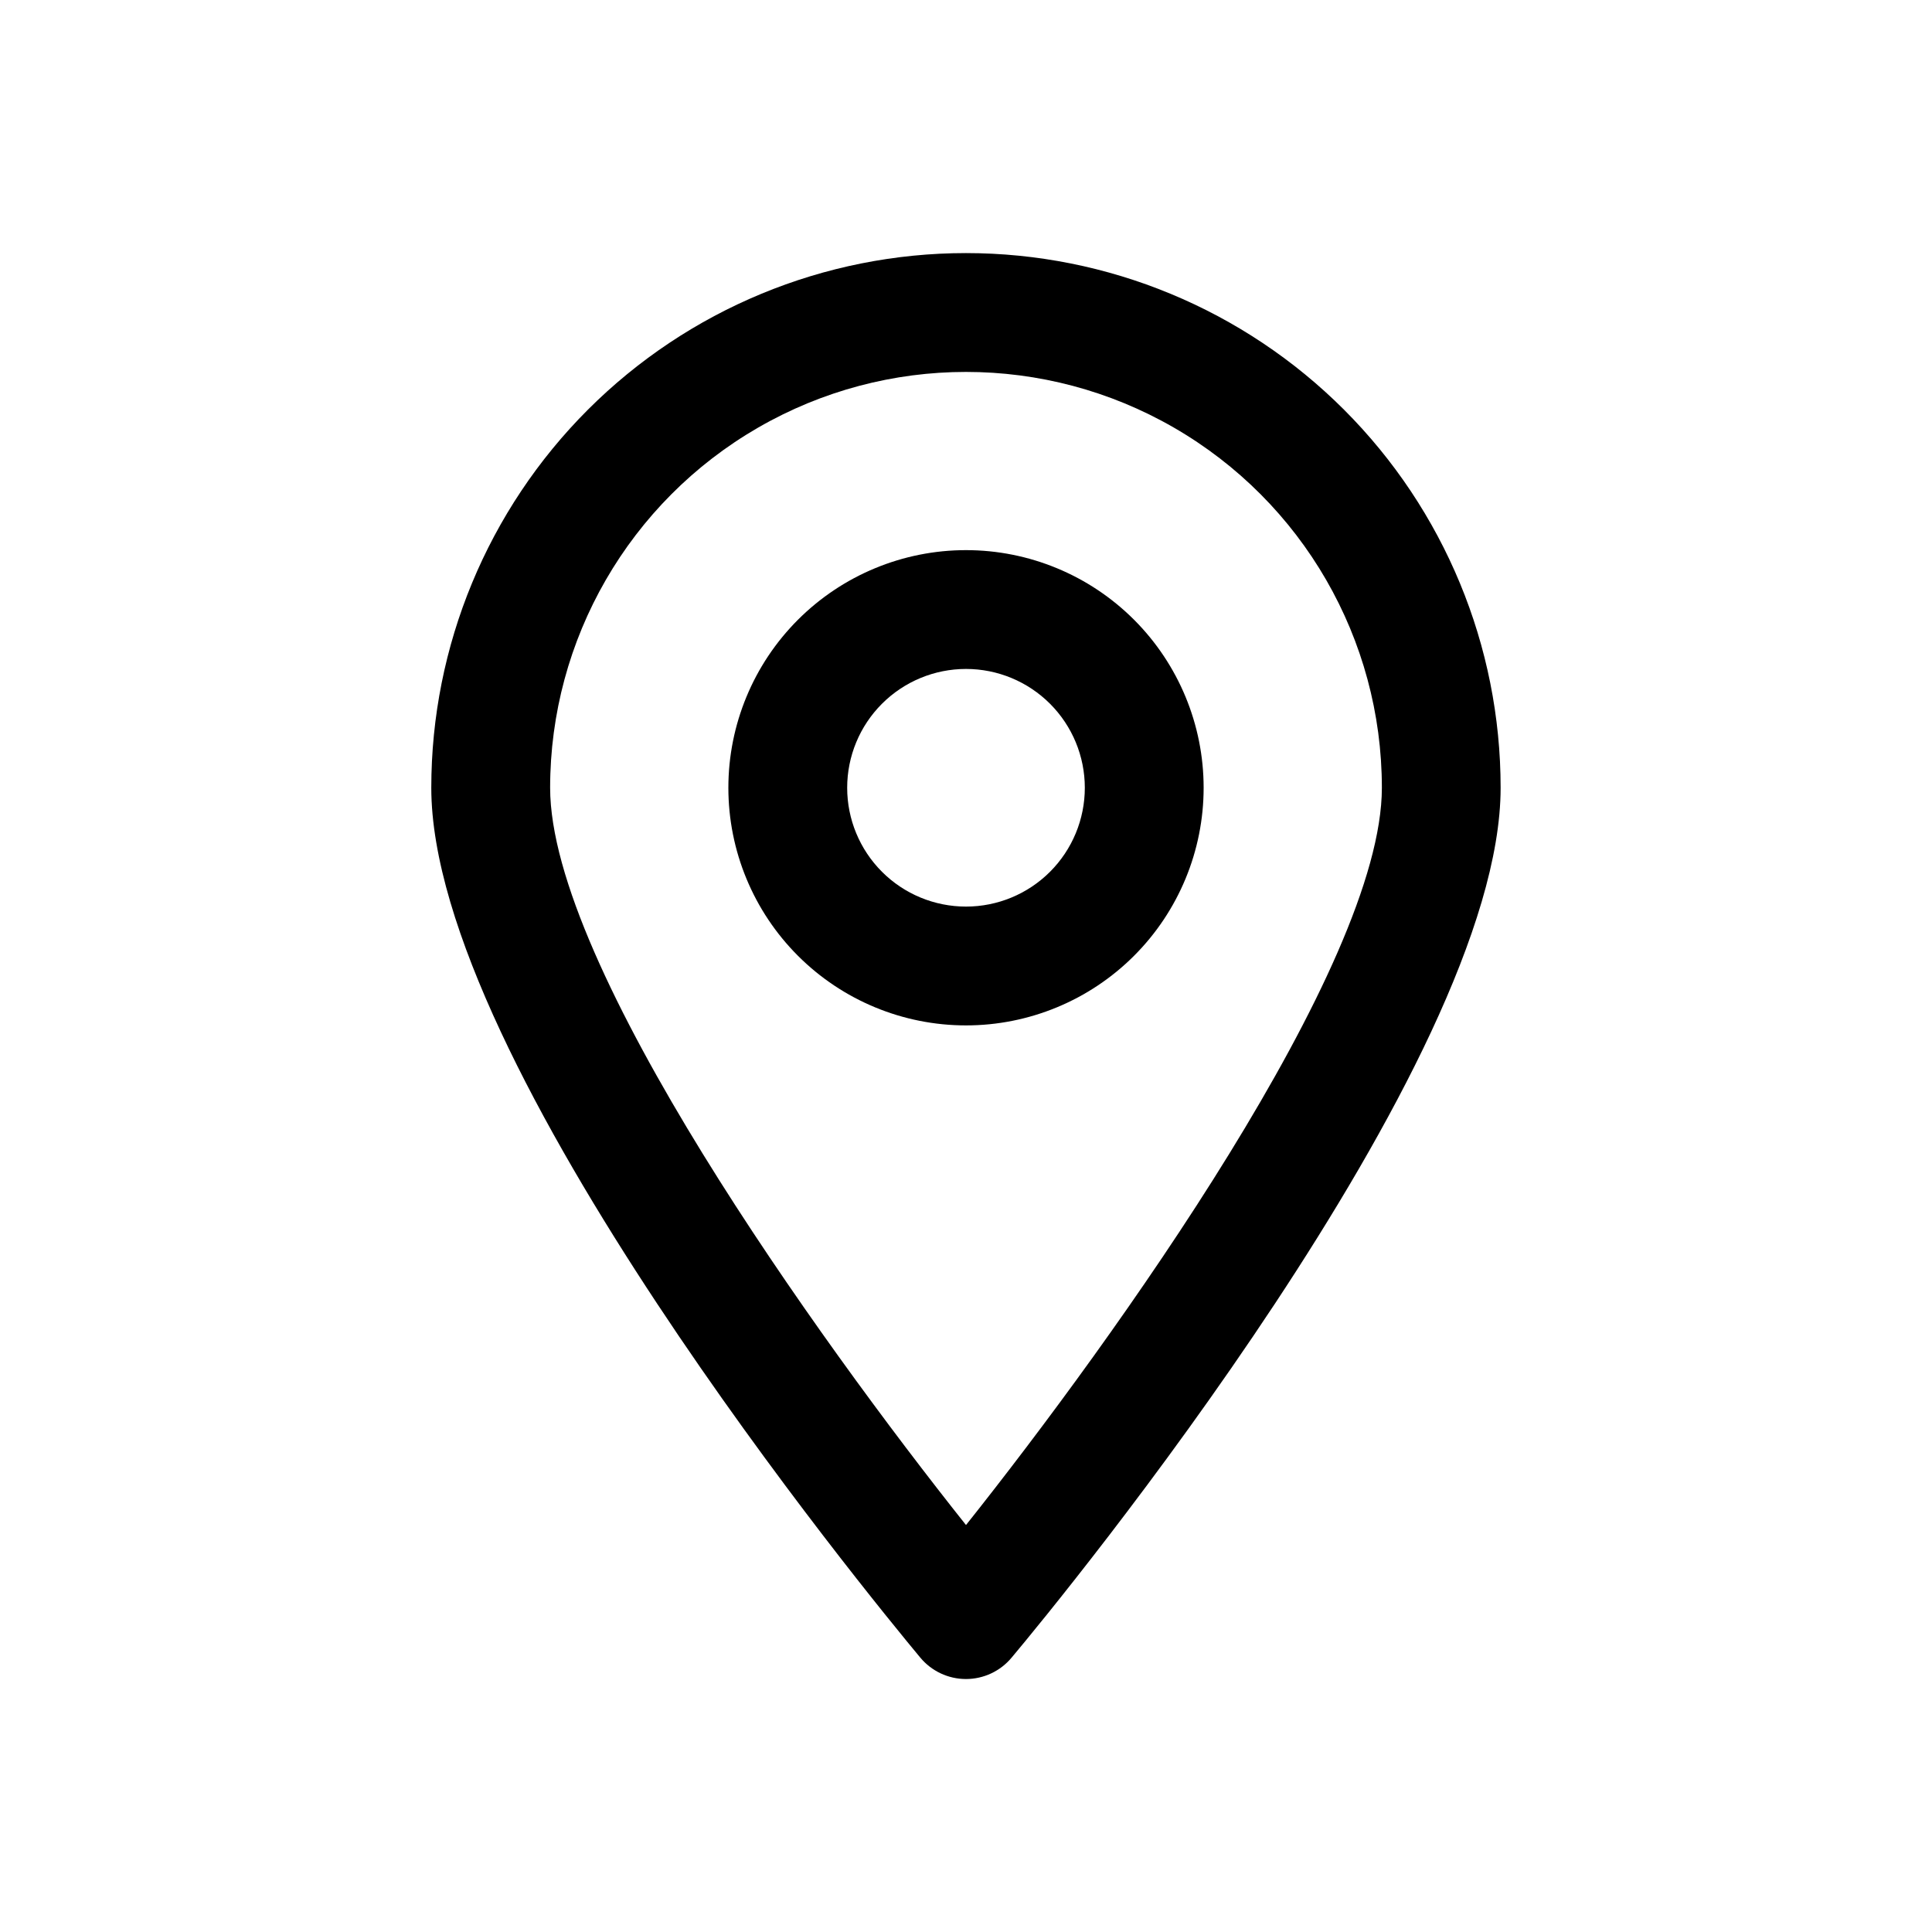 <?xml version="1.0" encoding="UTF-8"?>
<!-- Uploaded to: ICON Repo, www.iconrepo.com, Generator: ICON Repo Mixer Tools -->
<svg fill="#000000" width="800px" height="800px" version="1.1" viewBox="144 144 512 512" xmlns="http://www.w3.org/2000/svg">
 <g>
  <path d="m400 211.07c-37.582 0-73.621 14.93-100.2 41.5-26.574 26.574-41.504 62.617-41.504 100.2 0 73.051 116.35 214.59 129.57 230.49 2.992 3.609 7.438 5.699 12.125 5.699s9.129-2.09 12.121-5.699c13.227-15.742 129.57-157.44 129.57-230.49 0-37.578-14.93-73.621-41.504-100.2-26.57-26.57-62.613-41.5-100.19-41.5zm0 337.08c-39.203-49.277-110.21-148.15-110.21-195.38 0-39.371 21.008-75.754 55.105-95.441 34.098-19.688 76.109-19.688 110.21 0 34.102 19.688 55.105 56.07 55.105 95.441 0 47.234-71.004 146.11-110.21 195.38z"/>
  <path d="m400 289.79c-16.703 0-32.723 6.637-44.531 18.445-11.812 11.812-18.445 27.828-18.445 44.531s6.633 32.723 18.445 44.531c11.809 11.812 27.828 18.445 44.531 18.445 16.699 0 32.719-6.633 44.531-18.445 11.809-11.809 18.445-27.828 18.445-44.531s-6.637-32.719-18.445-44.531c-11.812-11.809-27.832-18.445-44.531-18.445zm0 94.465c-8.352 0-16.363-3.316-22.266-9.223-5.906-5.906-9.223-13.914-9.223-22.266s3.316-16.359 9.223-22.266c5.902-5.902 13.914-9.223 22.266-9.223s16.359 3.32 22.266 9.223c5.902 5.906 9.223 13.914 9.223 22.266s-3.32 16.359-9.223 22.266c-5.906 5.906-13.914 9.223-22.266 9.223z"/>
 </g>
</svg>